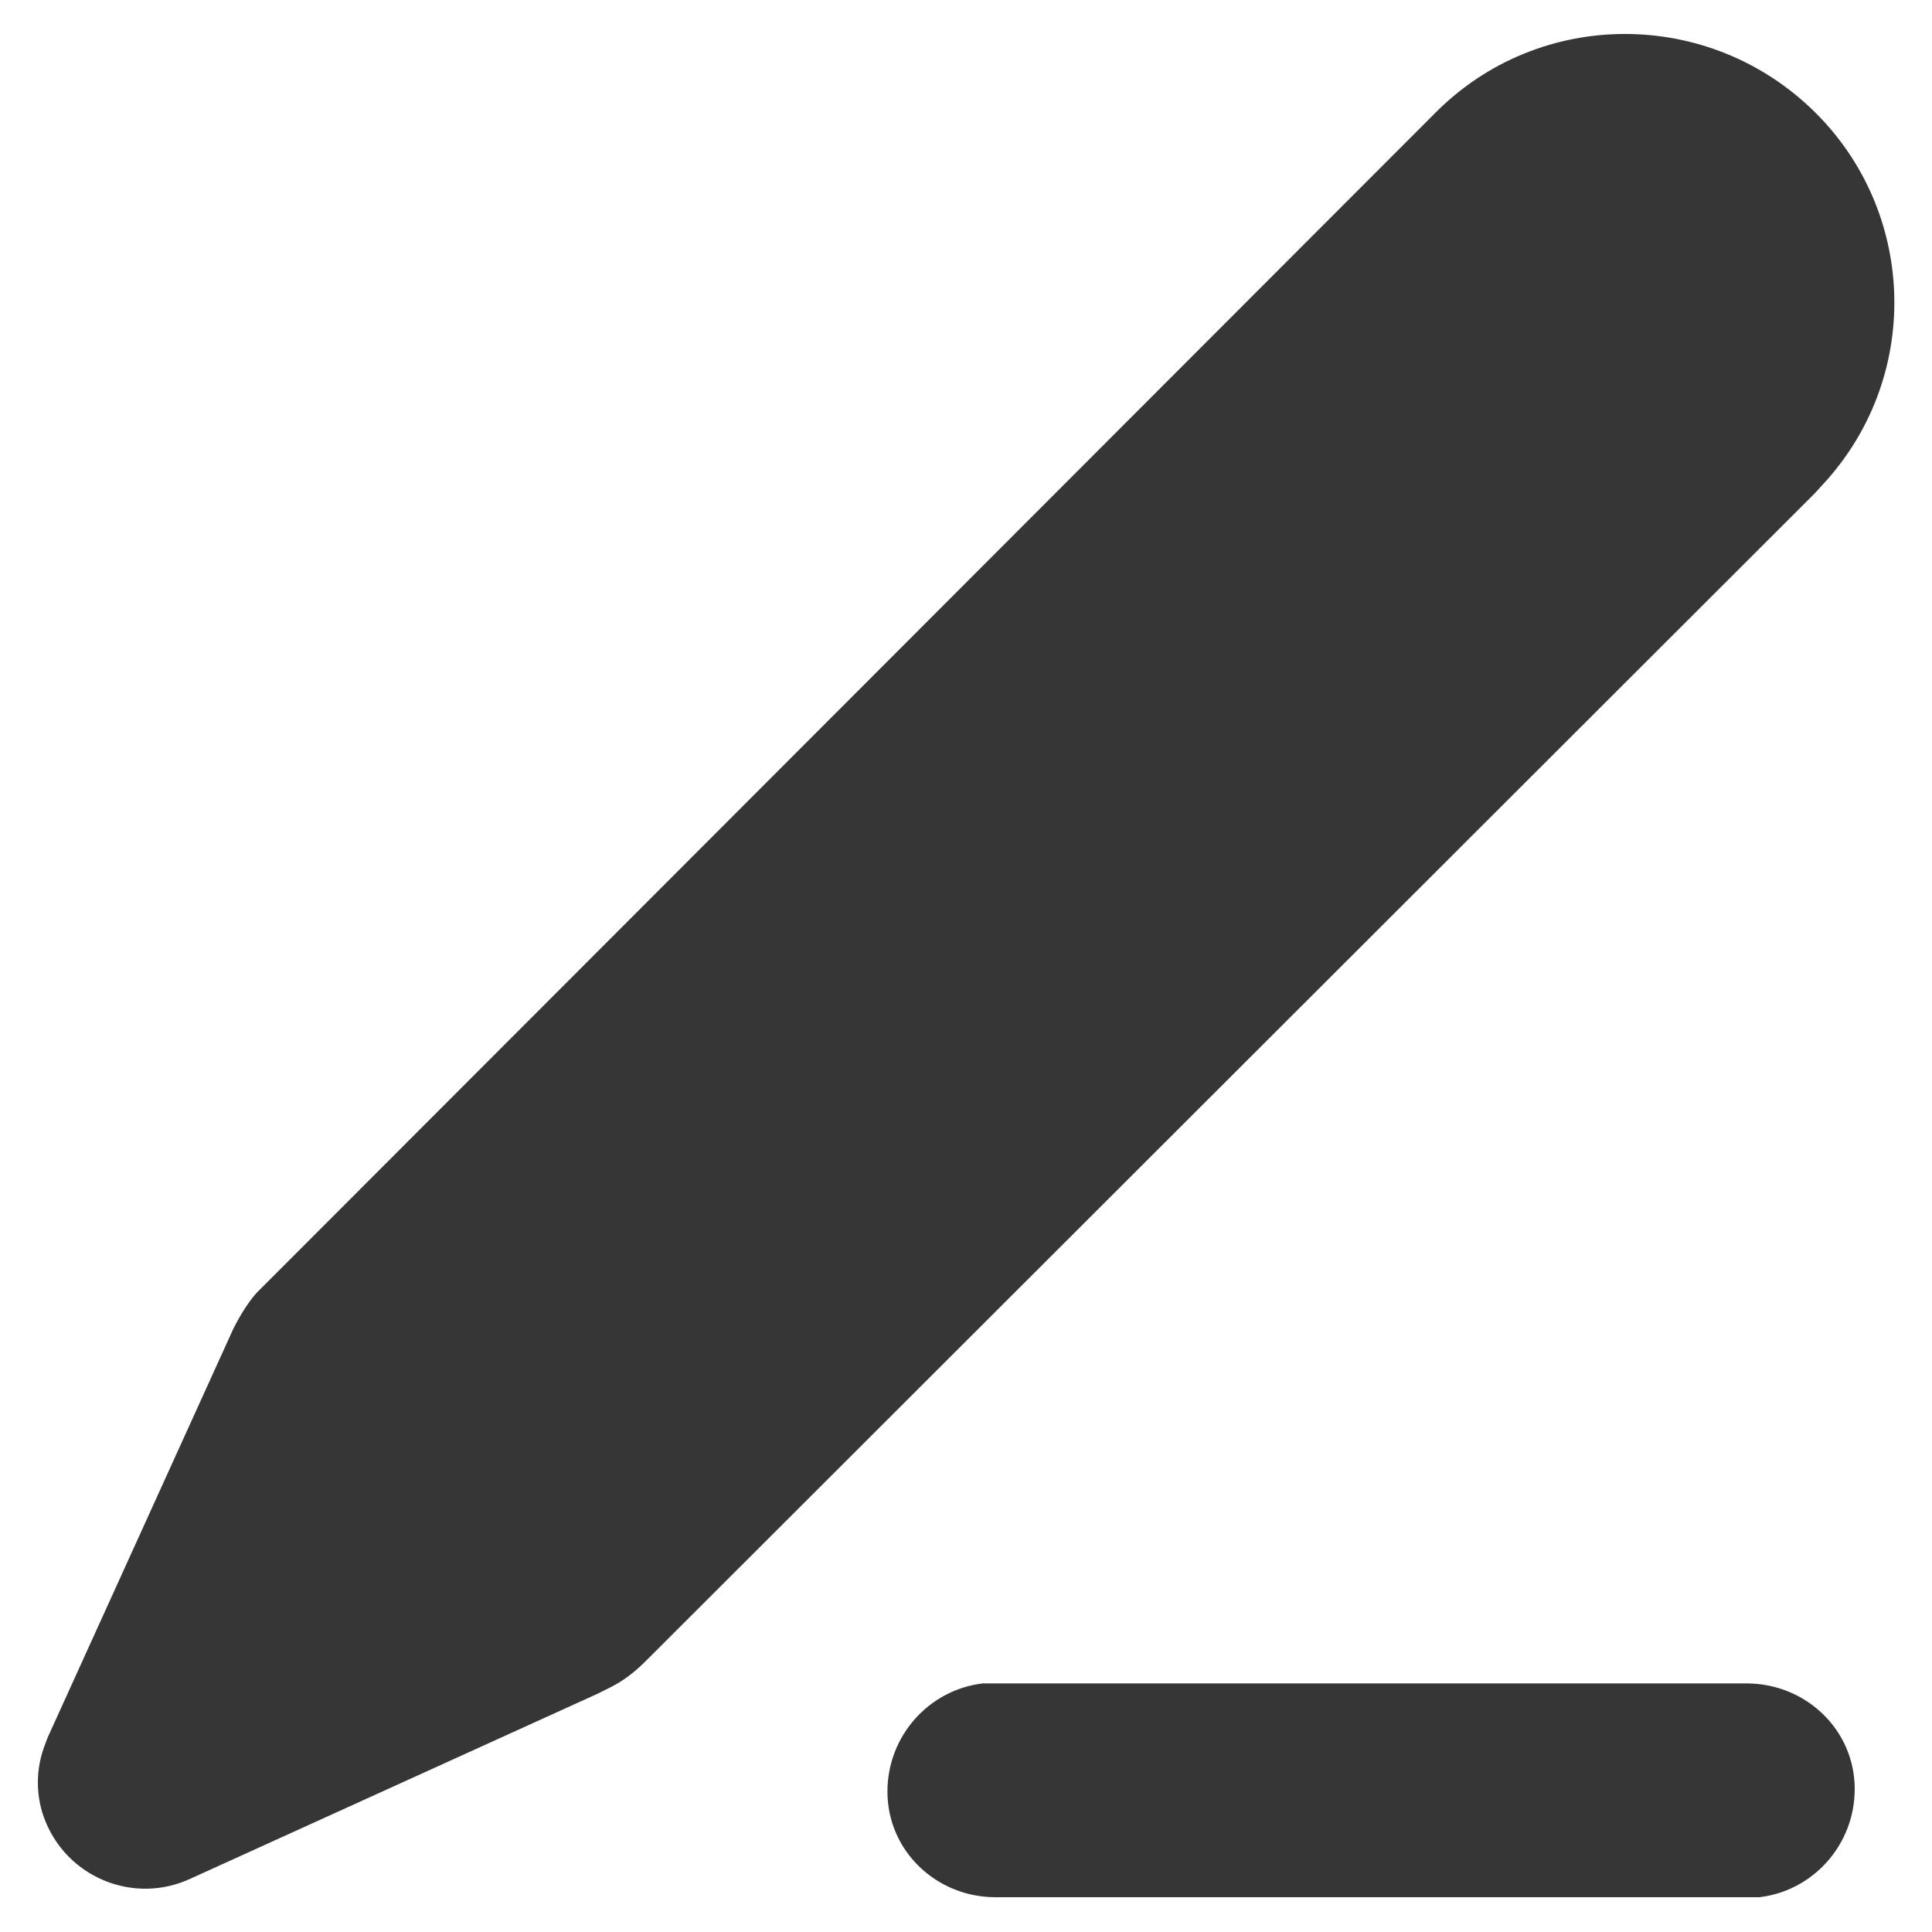 <svg xmlns="http://www.w3.org/2000/svg" width="15" height="15" viewBox="0 0 15 15">
    <path d="m13.56,13.07c.46,0,.84.36.84.82,0,.43-.32.79-.74.84h-.1s-5.83,0-5.83,0c-.46,0-.84-.36-.84-.82,0-.43.32-.79.74-.84h.1s5.83,0,5.83,0ZM11.14.88c.81-.82,2.13-.82,2.95-.01.78.77.83,2.02.1,2.85l-.1.11L5.01,12.9c-.08.08-.17.15-.27.2l-.1.05-3.17,1.44c-.42.19-.91,0-1.1-.41-.09-.19-.1-.41-.03-.61l.03-.08,1.44-3.17c.05-.1.11-.2.18-.28l.08-.08L11.14.88Z" style="fill:#363636"/>
    <rect width="15" height="15" style="fill:none"/>
</svg>

